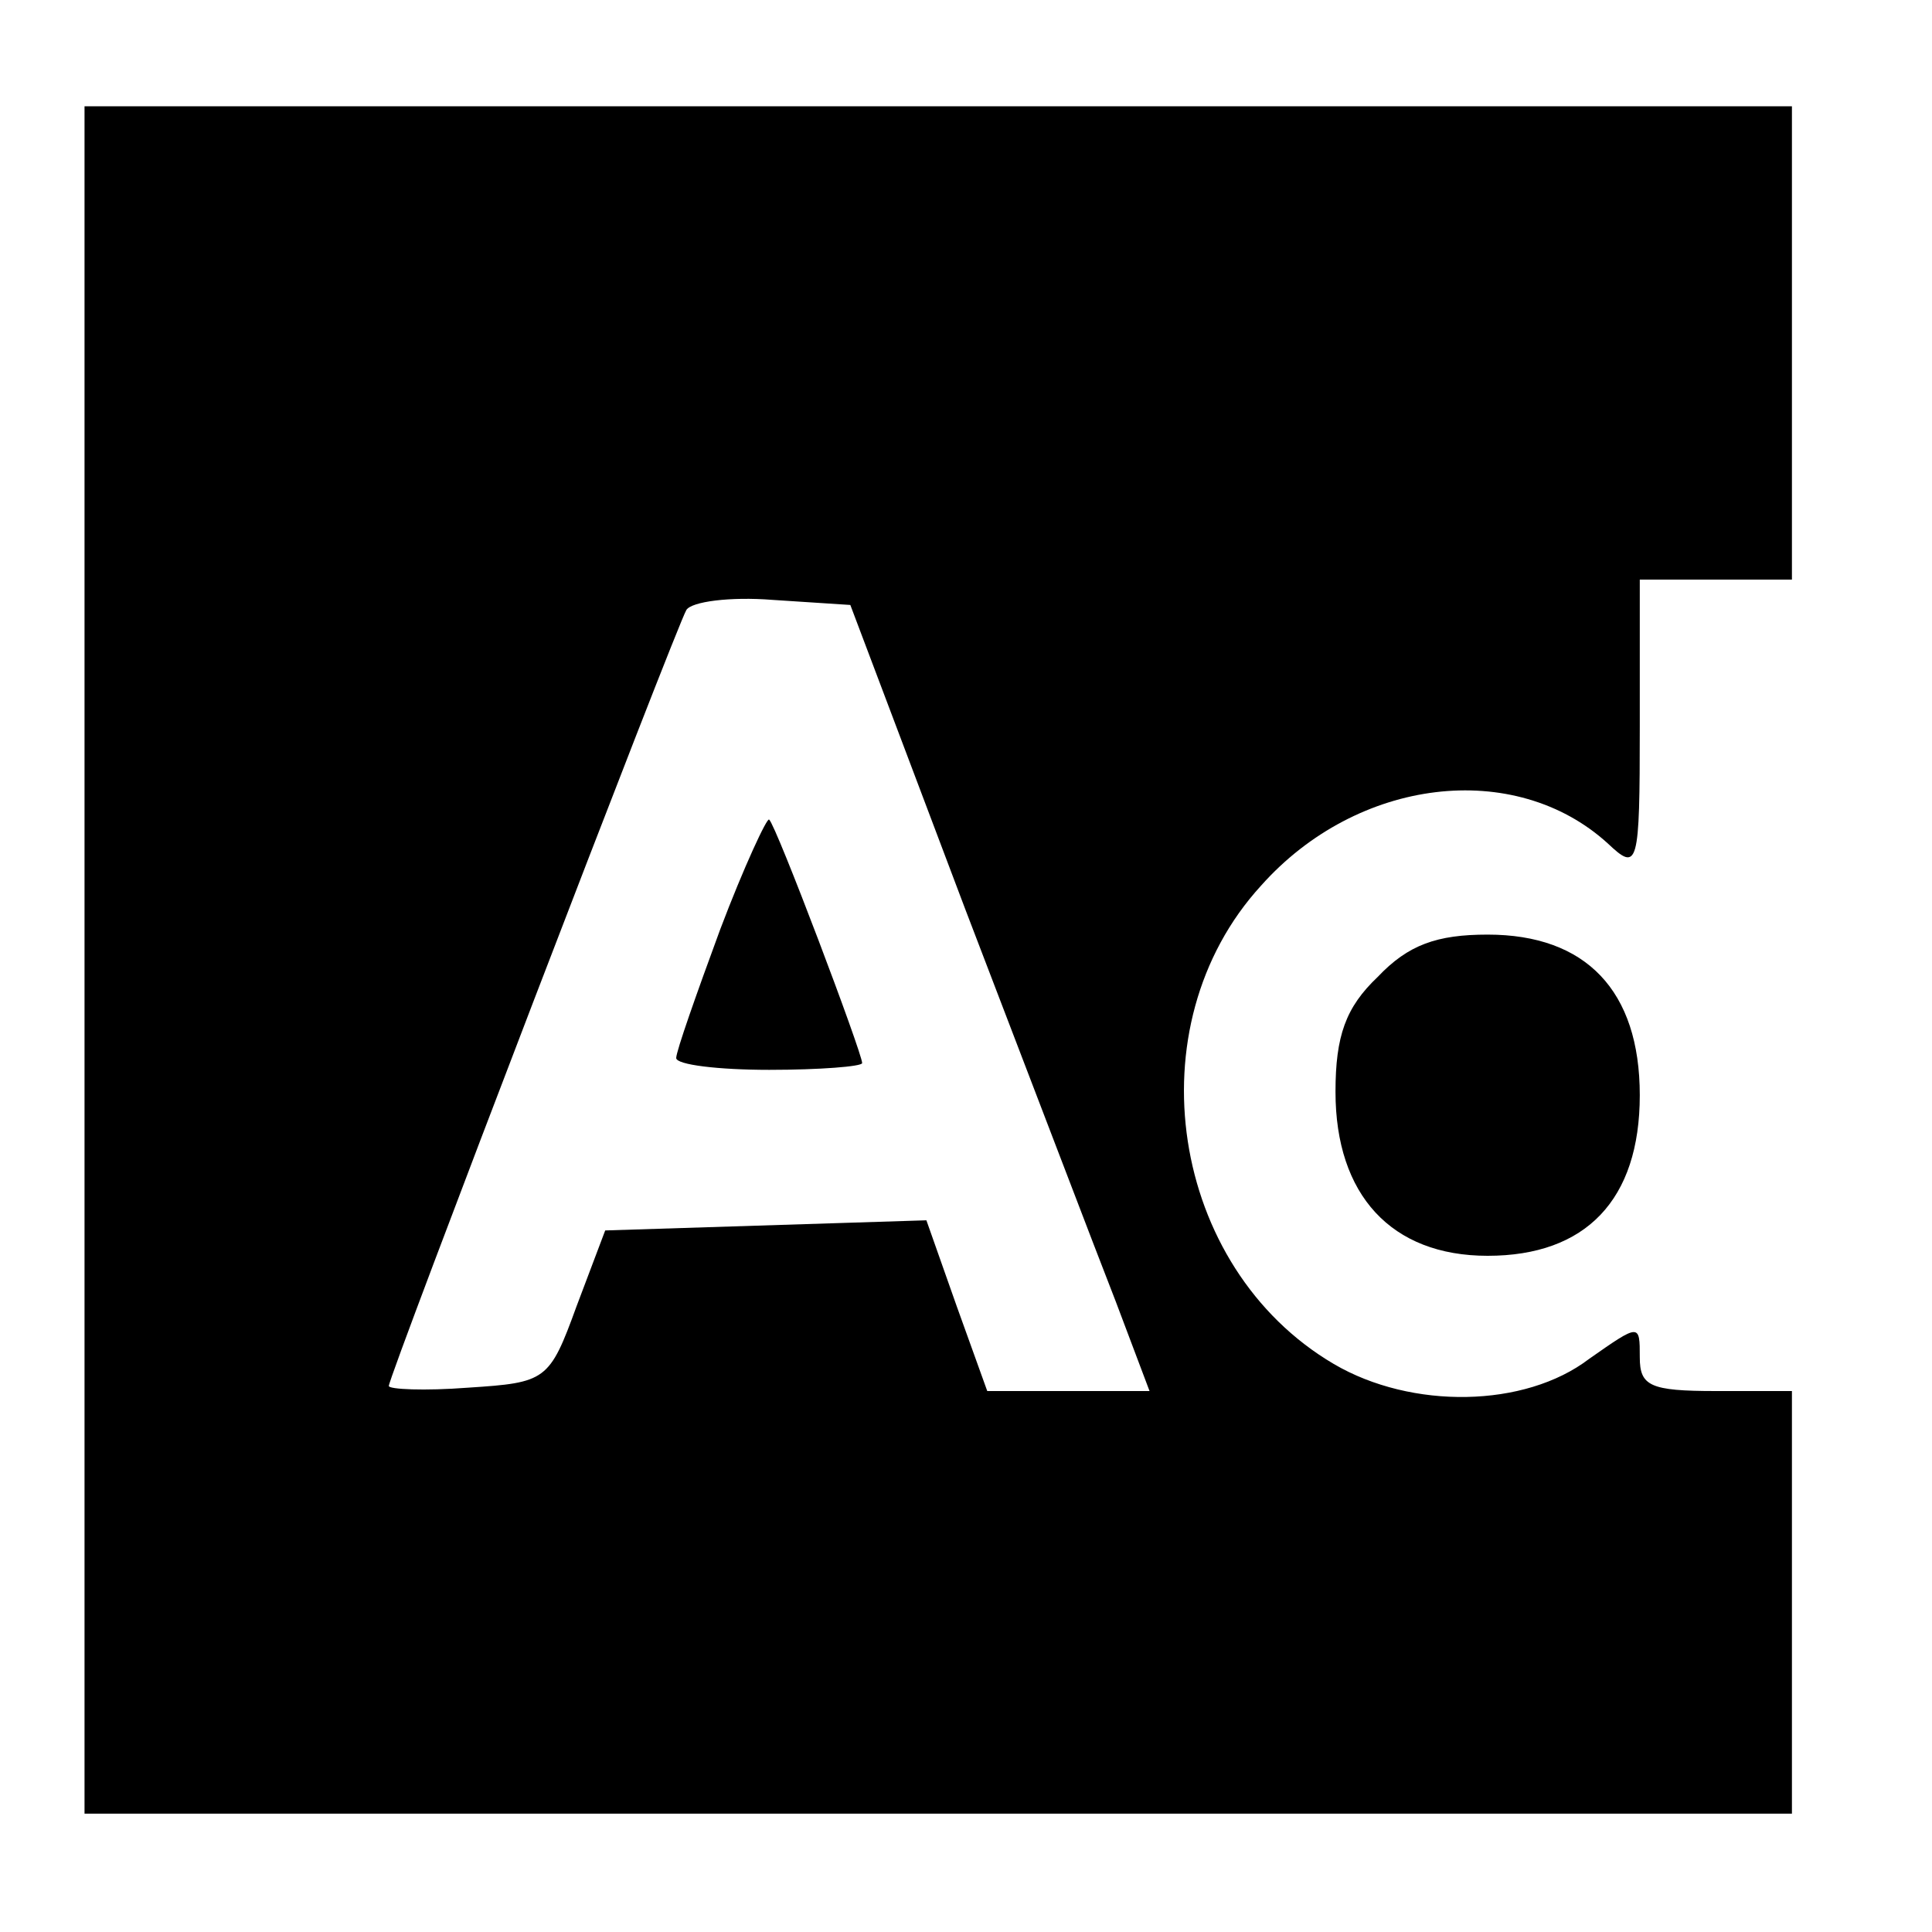 <?xml version="1.0" standalone="no"?>
<!DOCTYPE svg PUBLIC "-//W3C//DTD SVG 20010904//EN"
 "http://www.w3.org/TR/2001/REC-SVG-20010904/DTD/svg10.dtd">
<svg version="1.0" xmlns="http://www.w3.org/2000/svg"
 width="16pt" height="16pt" viewBox="0 0 16 16"
 preserveAspectRatio="xMidYMid meet">
<g transform="translate(0,16) scale(0.014,-0.014)"
fill="#000000" stroke="none">
<path d="M50 575 l0 -505 505 0 505 0 0 125 0 125 -45 0 c-39 0 -45 3 -45 20
0 20 0 20 -30 -1 -38 -29 -105 -30 -151 -3 -97 57 -119 200 -43 283 57 64 150
75 205 25 18 -17 19 -14 19 69 l0 87 45 0 45 0 0 140 0 140 -505 0 -505 0 0
-505z m521 30 c38 -99 78 -204 89 -232 l20 -53 -48 0 -48 0 -18 50 -18 51 -95
-3 -95 -3 -17 -45 c-16 -44 -18 -45 -64 -48 -26 -2 -47 -1 -47 1 0 6 170 449
176 459 3 5 26 8 51 6 l46 -3 68 -180z"/>
<path d="M426 593 c-14 -38 -26 -72 -26 -76 0 -4 25 -7 55 -7 30 0 55 2 55 4
0 6 -51 141 -55 144 -1 2 -15 -28 -29 -65z"/>
<path d="M815 565 c-19 -18 -25 -35 -25 -68 0 -61 33 -97 90 -97 58 0 90 33
90 95 0 62 -32 95 -90 95 -30 0 -47 -6 -65 -25z"/>
</g>
</svg>

